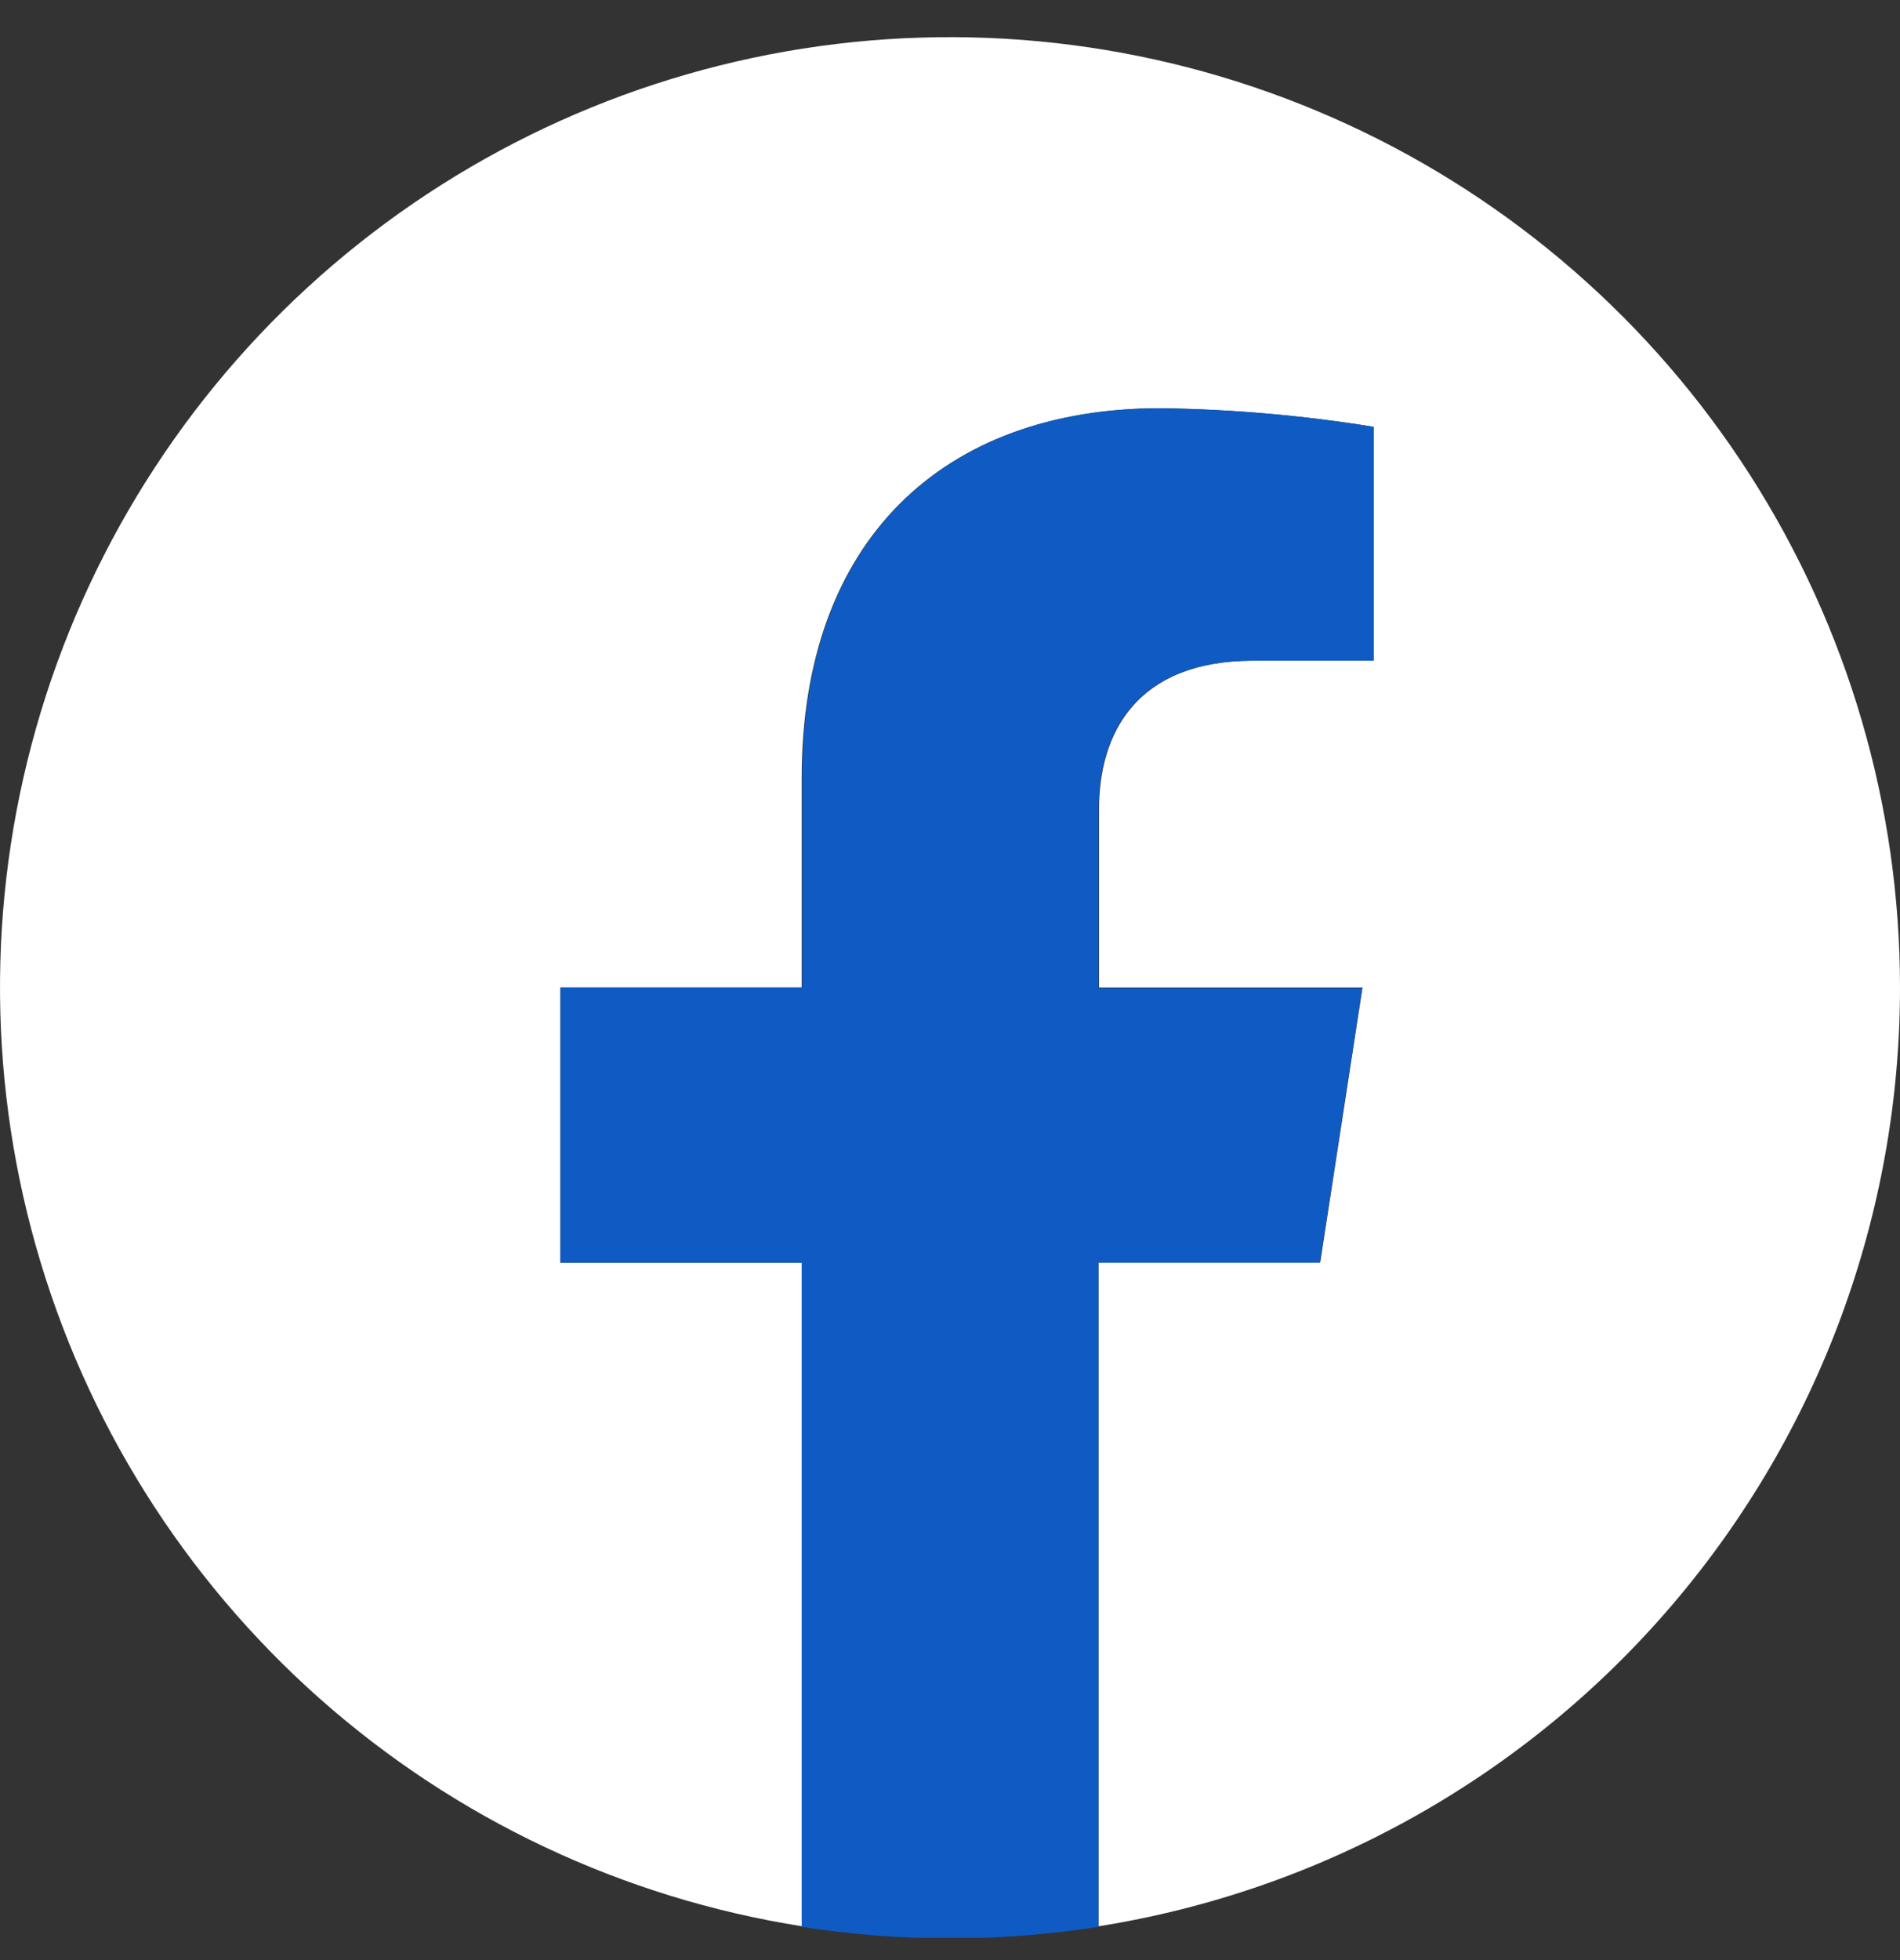 <svg width="32" height="33" viewBox="0 0 32 33" fill="none" xmlns="http://www.w3.org/2000/svg">
<rect x="0" y="0" width="32" height="33" fill="#333333" stroke="none"/>
<g id="FB-ICO" clip-path="url(#clip0_15_20720)">
<path id="Vector" d="M32 16.625C32 13.567 31.123 10.573 29.474 7.997C27.825 5.422 25.473 3.373 22.695 2.094C19.918 0.814 16.831 0.357 13.802 0.777C10.773 1.197 7.928 2.477 5.603 4.464C3.279 6.451 1.572 9.063 0.686 11.99C-0.2 14.917 -0.228 18.036 0.604 20.979C1.436 23.922 3.094 26.564 5.381 28.594C7.669 30.623 10.49 31.955 13.511 32.431V21.259H9.439V16.625H13.502V13.098C13.502 9.09 15.889 6.873 19.544 6.873C20.747 6.89 21.947 6.994 23.135 7.186V11.123H21.118C19.129 11.123 18.51 12.358 18.51 13.622V16.625H22.948L22.236 21.25H18.501V32.431C22.264 31.834 25.691 29.915 28.165 27.018C30.64 24.12 32 20.435 32 16.625Z" fill="white"/>
<path id="Vector_2" d="M22.229 21.259L22.941 16.634H18.501V13.621C18.501 12.358 19.119 11.123 21.108 11.123H23.135V7.186C21.95 6.994 20.753 6.89 19.553 6.873C15.898 6.873 13.511 9.089 13.511 13.098V16.625H9.439V21.259H13.502V32.44C15.158 32.699 16.845 32.699 18.501 32.44V21.259H22.229Z" fill="#0F5BC3"/>
</g>
<defs>
<clipPath id="clip0_15_20720">
<rect width="32" height="32" fill="white" transform="translate(0 0.625)"/>
</clipPath>
</defs>
</svg>
